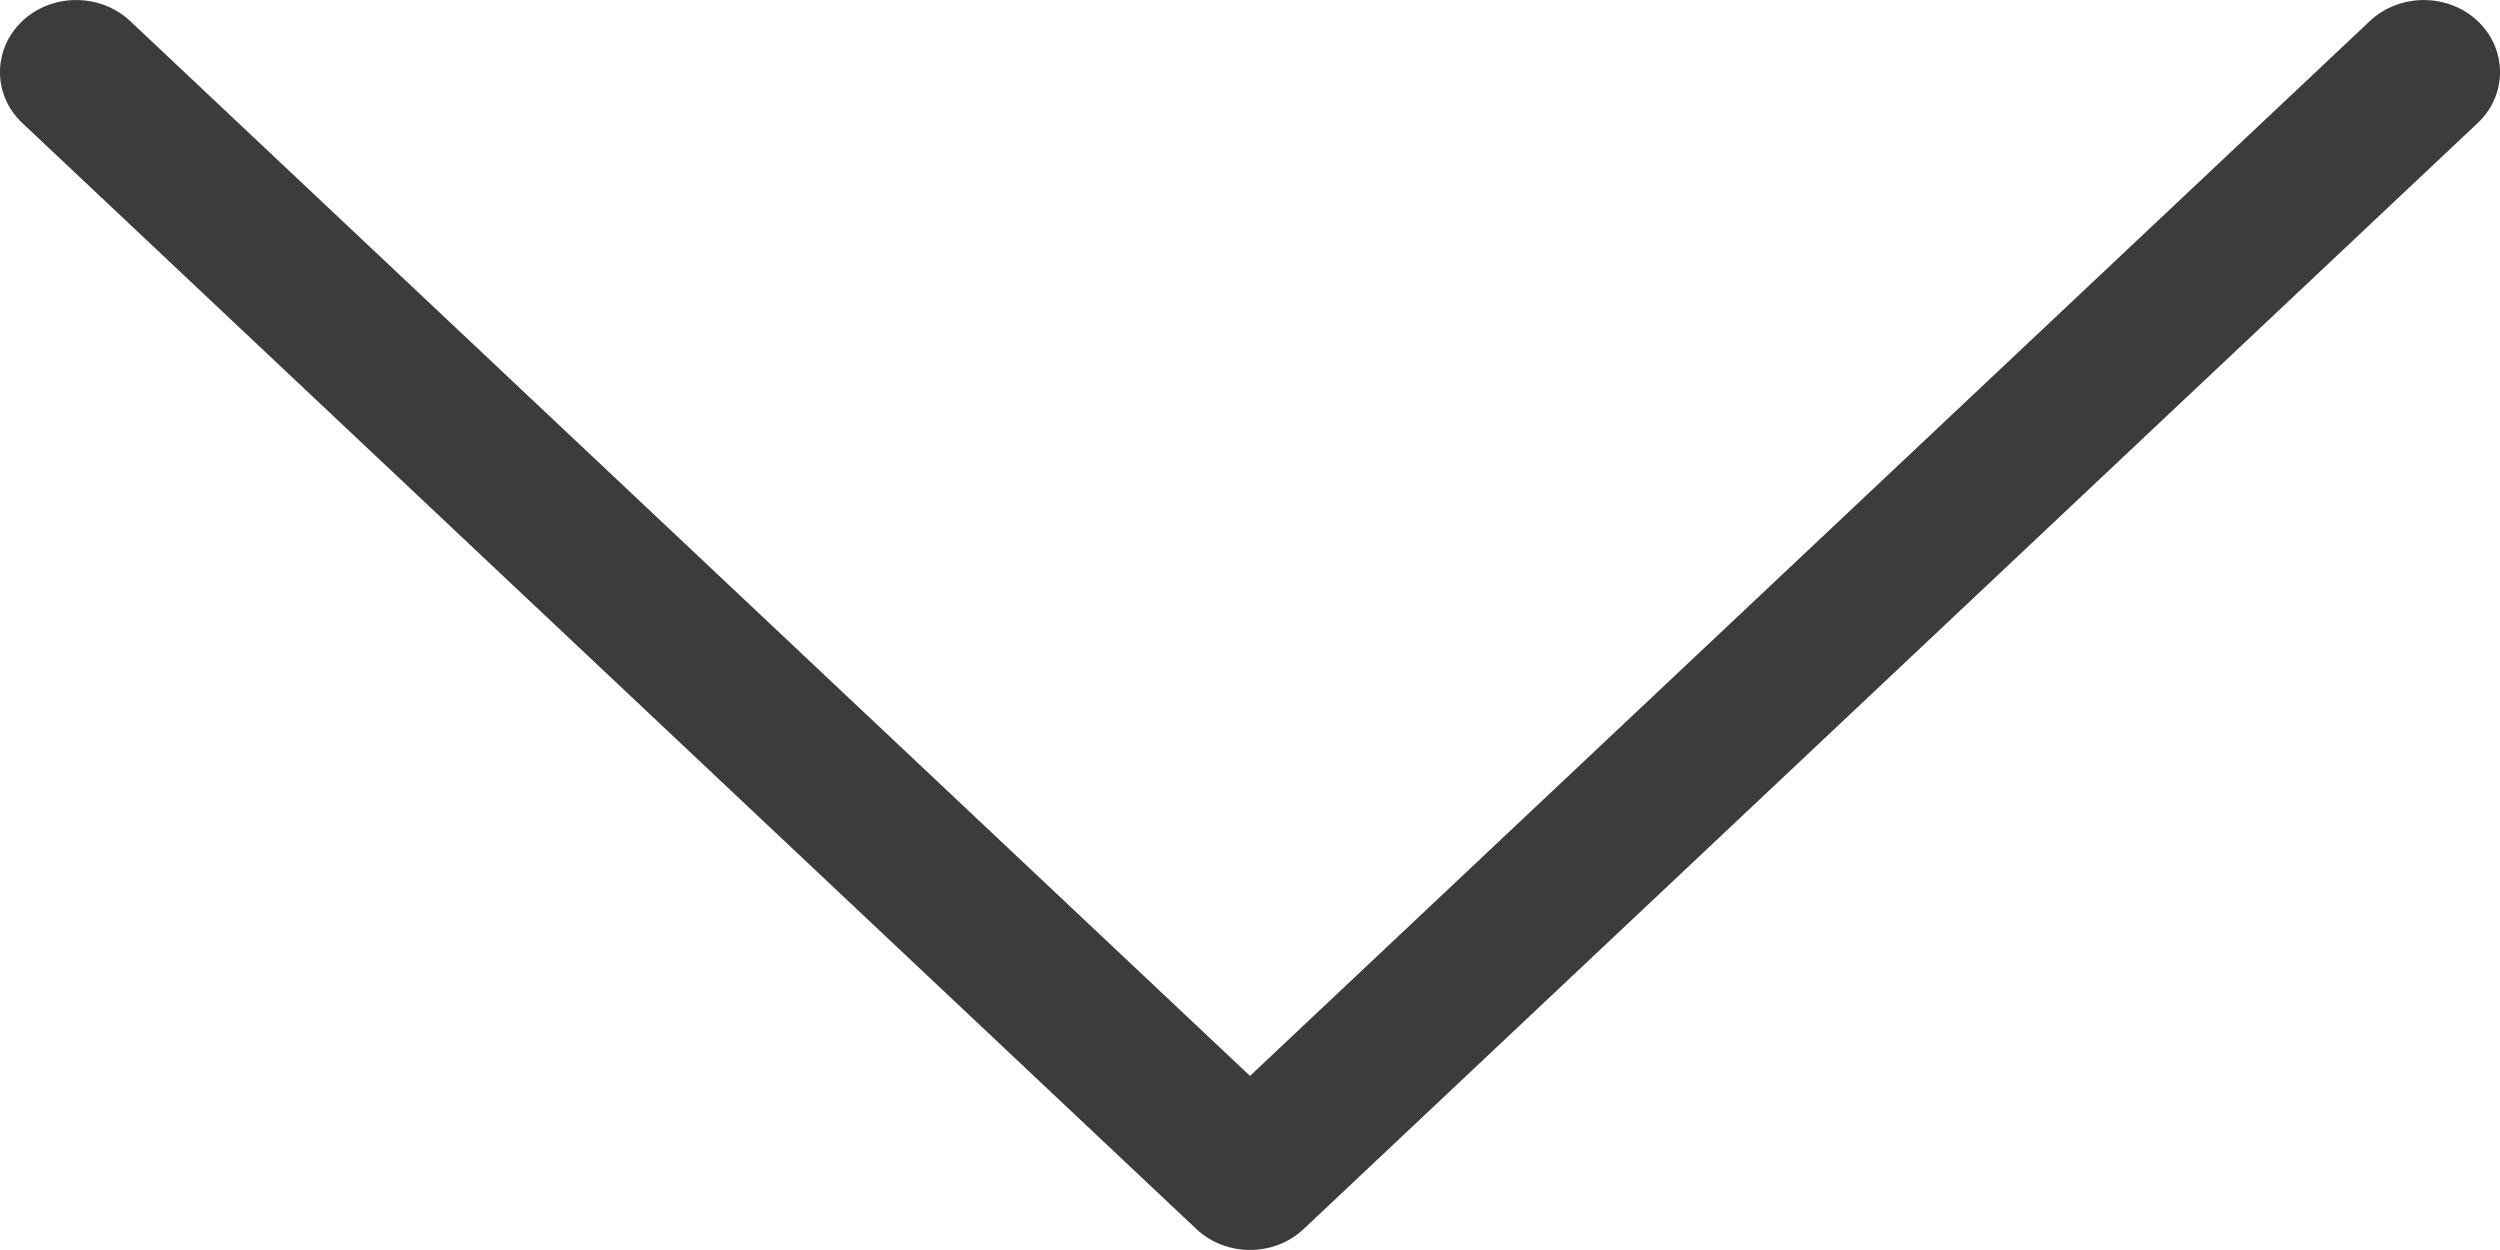 <?xml version="1.0" encoding="UTF-8"?>
<svg width="14px" height="7px" viewBox="0 0 14 7" version="1.1" xmlns="http://www.w3.org/2000/svg" xmlns:xlink="http://www.w3.org/1999/xlink">
    <!-- Generator: Sketch 55.2 (78181) - https://sketchapp.com -->
    <title>icon_btn_collapsed_stroke_hex3C3C3C_14x7</title>
    <desc>Created with Sketch.</desc>
    <g id="icon_btn_collapsed_stroke_hex3C3C3C_14x7" stroke="none" stroke-width="1" fill="none" fill-rule="evenodd">
        <path d="M0.729,0.118 C0.563,-0.038 0.295,-0.039 0.128,0.115 C-0.042,0.273 -0.043,0.532 0.126,0.69 L6.699,6.882 C6.865,7.039 7.135,7.039 7.301,6.882 L13.874,0.69 C14.043,0.532 14.042,0.273 13.872,0.115 C13.705,-0.039 13.437,-0.038 13.271,0.118 L7,6.025 L0.729,0.118 Z" fill="#3C3C3C" fill-rule="nonzero"></path>
    </g>
</svg>